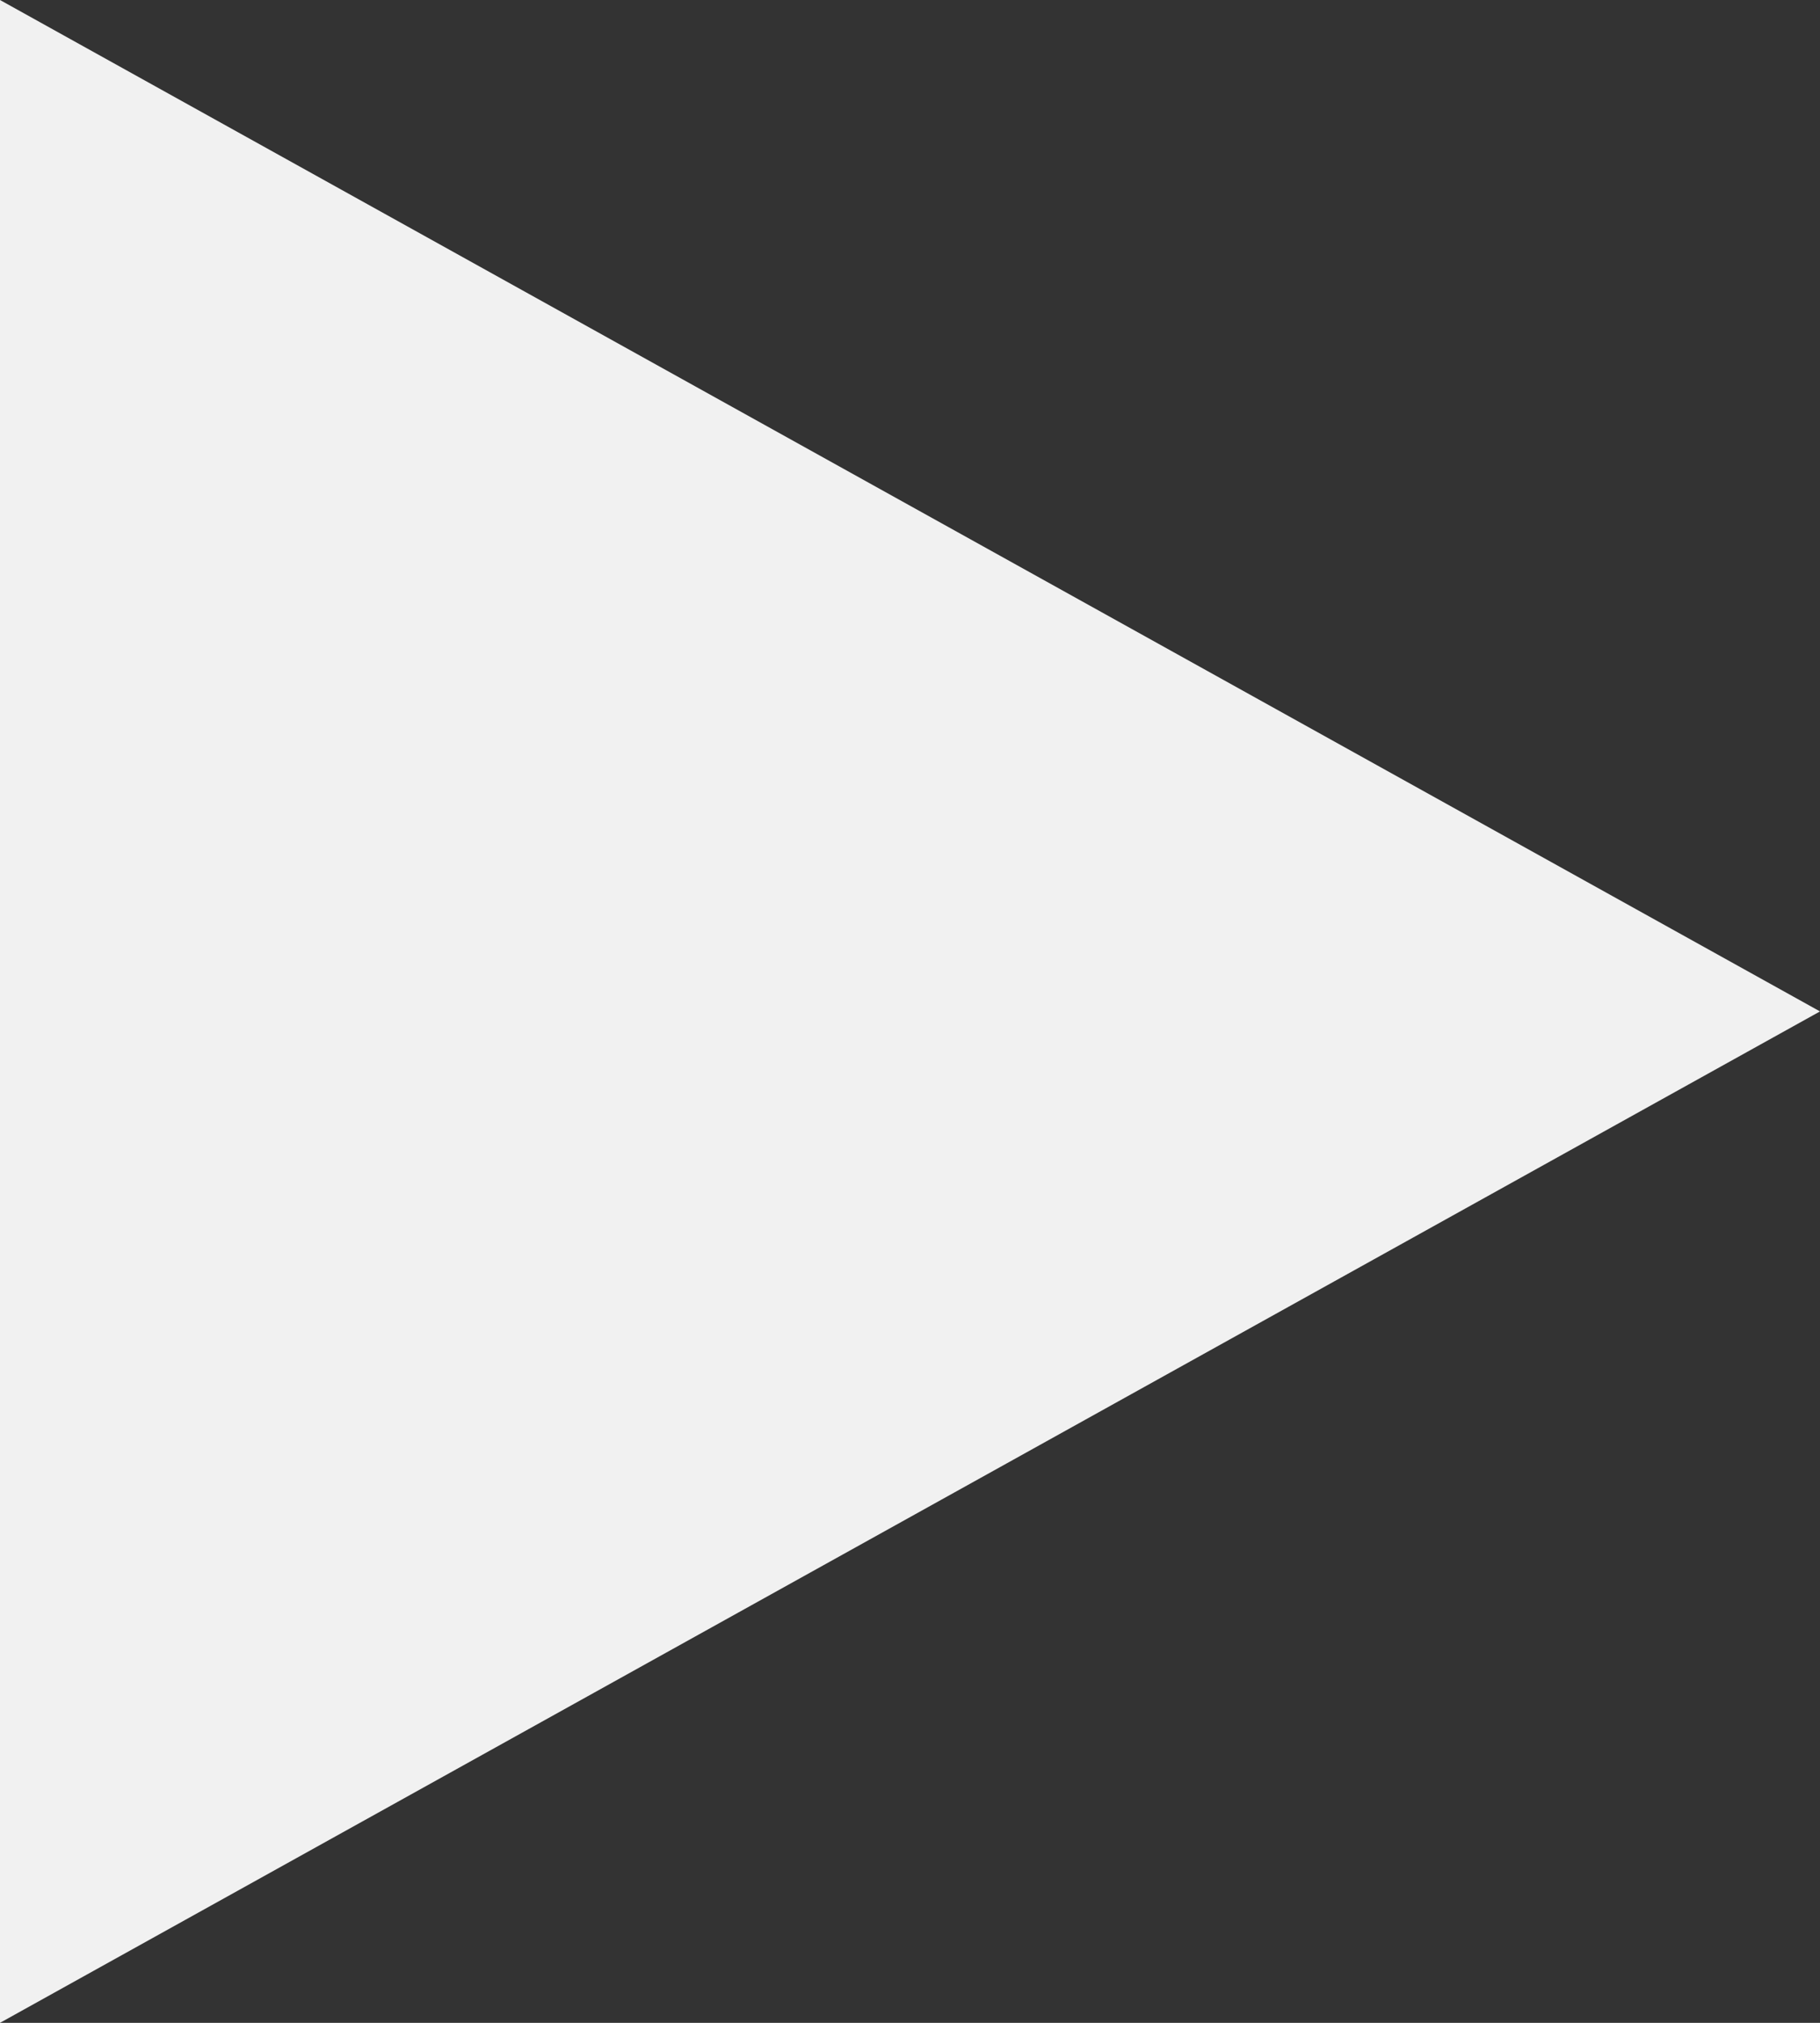 <?xml version="1.0" encoding="utf-8"?>
<!-- Generator: Adobe Illustrator 26.0.3, SVG Export Plug-In . SVG Version: 6.00 Build 0)  -->
<svg version="1.1" xmlns="http://www.w3.org/2000/svg" xmlns:xlink="http://www.w3.org/1999/xlink" x="0px" y="0px"
	 viewBox="0 0 9 10" style="enable-background:new 0 0 9 10;" xml:space="preserve">
<rect x="0" y="0" width="9" height="10" fill="#333333" stroke="none"/>
<style type="text/css">
	.st0{fill:#F1F1F1;}
</style>
<g id="レイヤー_1">
</g>
<g id="編集モード">
	<polygon class="st0" points="9,5 0,0 0,10 	"/>
</g>
</svg>
